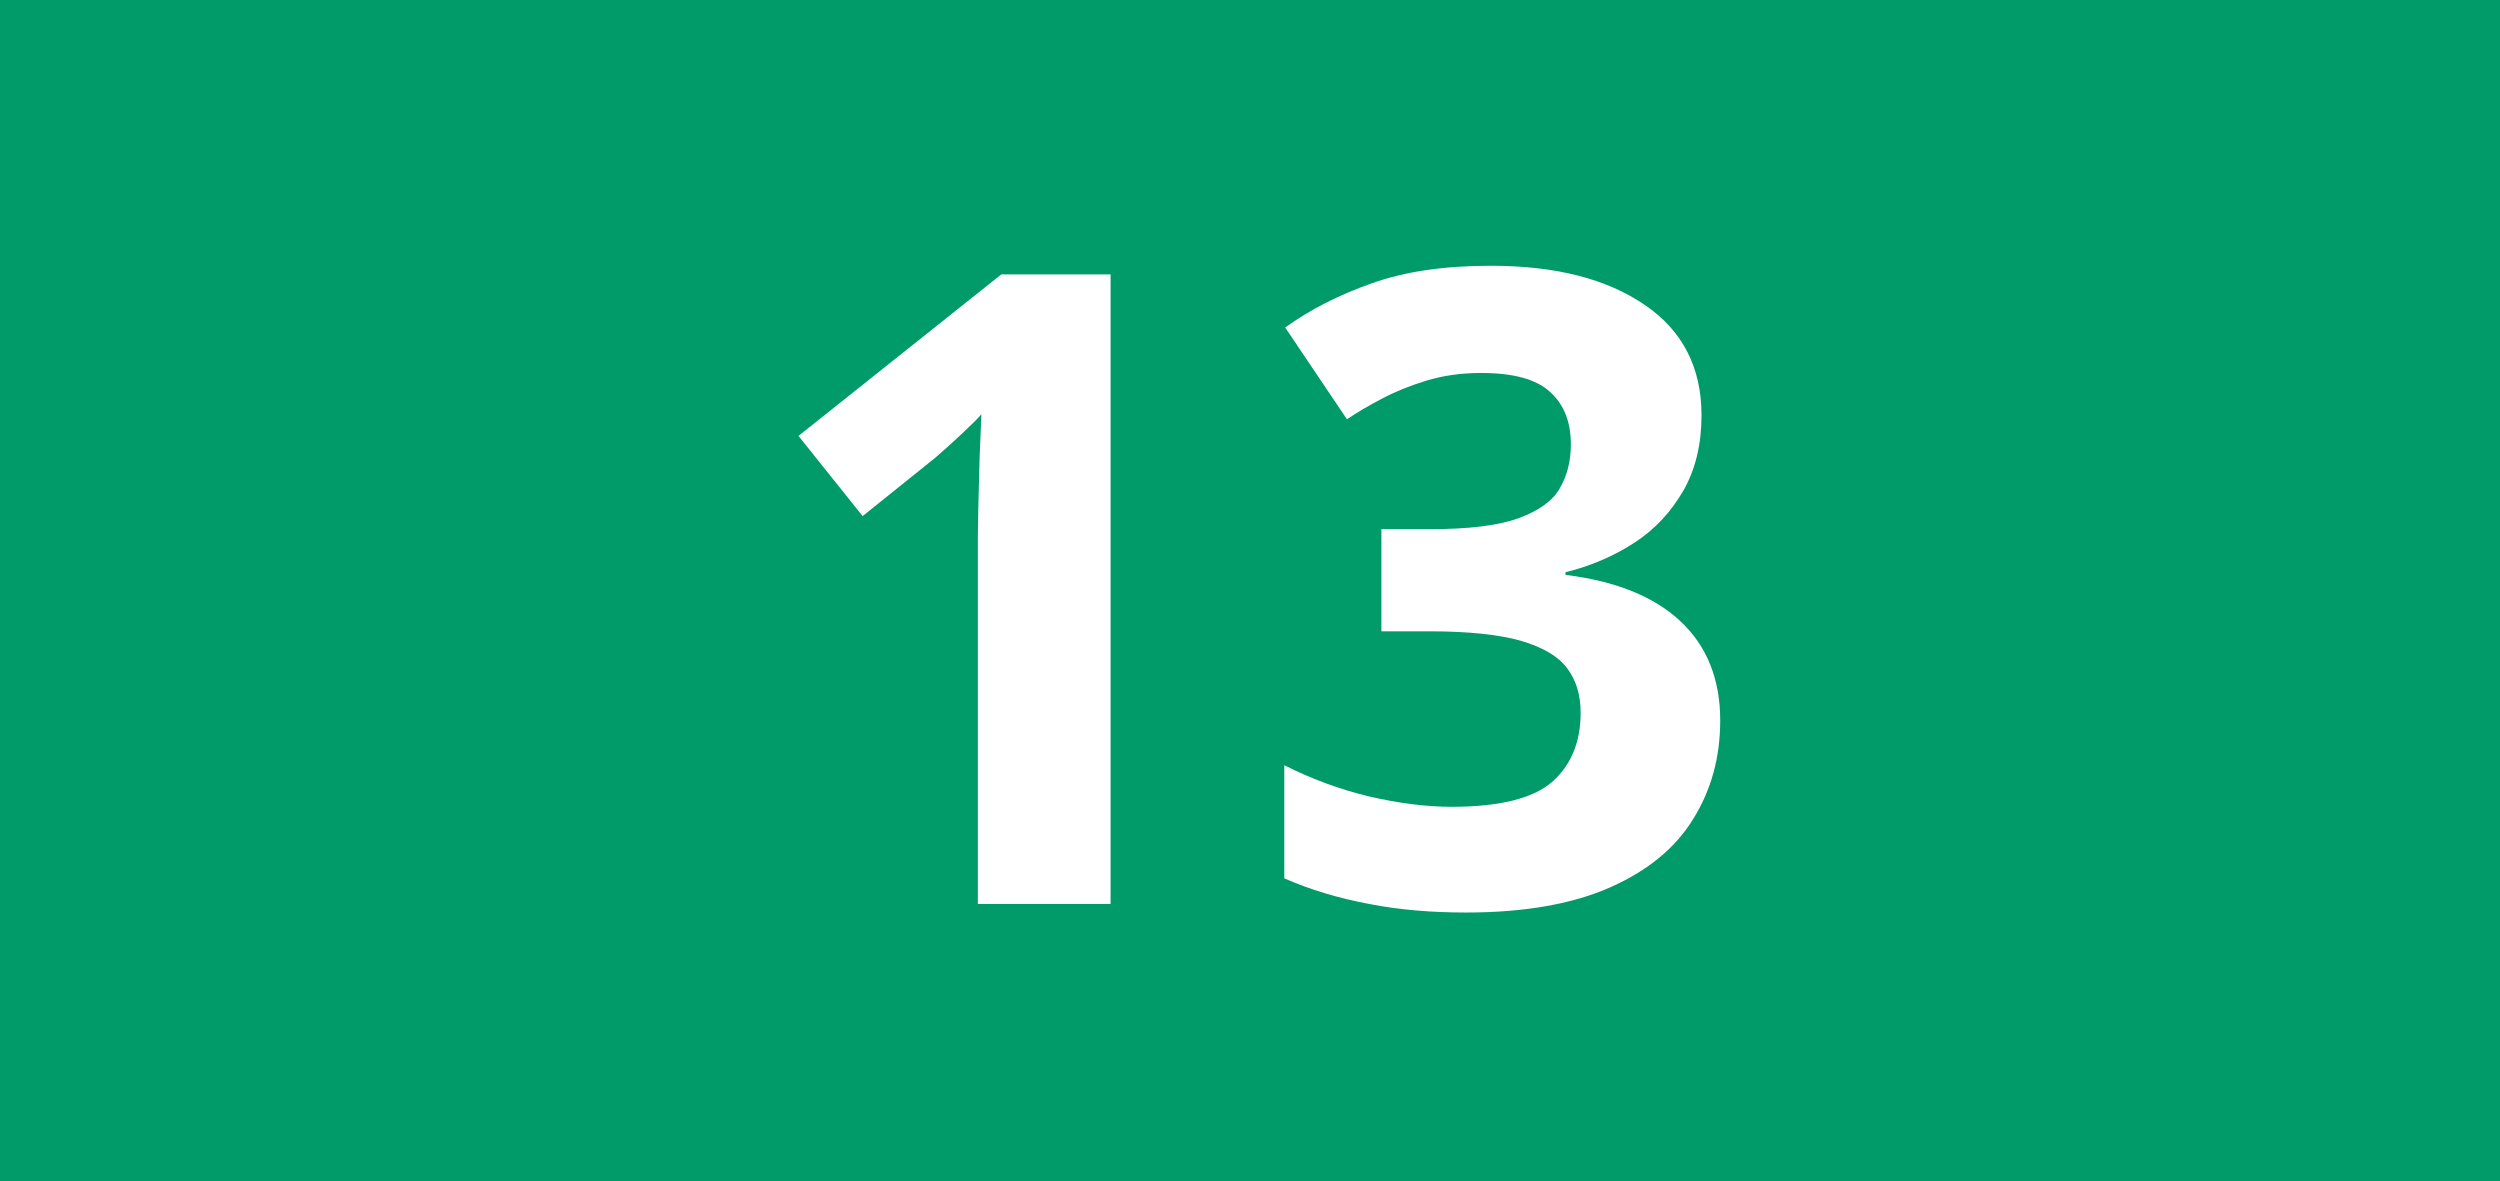<?xml version="1.0" encoding="utf-8"?>
<!-- Generator: Adobe Illustrator 24.0.0, SVG Export Plug-In . SVG Version: 6.00 Build 0)  -->
<svg version="1.1" id="Calque_1" xmlns="http://www.w3.org/2000/svg" xmlns:xlink="http://www.w3.org/1999/xlink" x="0px" y="0px"
	 viewBox="0 0 841.9 397.8" style="enable-background:new 0 0 841.9 397.8;" xml:space="preserve">
<style type="text/css">
	.st0{fill:#009B69;}
	.st1{fill:#FFFFFF;}
</style>
<rect x="0" class="st0" width="841.9" height="397.8"/>
<g>
	<path class="st1" d="M374.1,304.4h-44.8V181.7c0-3.4,0.1-7.6,0.2-12.5c0.1-5,0.3-10.1,0.4-15.4c0.2-5.3,0.4-10,0.6-14.3
		c-1.1,1.3-3.2,3.4-6.5,6.5c-3.2,3-6.3,5.8-9.1,8.2l-24.4,19.6l-21.6-27l68.3-54.4h36.8V304.4z"/>
	<path class="st1" d="M573,139.8c0,9.8-2,18.2-6.1,25.4c-4.1,7.1-9.5,13-16.4,17.5c-6.9,4.5-14.7,7.9-23.3,10v0.9
		c17.1,2.1,30,7.4,38.8,15.7c8.8,8.3,13.3,19.4,13.3,33.3c0,12.4-3,23.4-9.1,33.2c-6,9.8-15.3,17.4-27.9,23
		c-12.6,5.6-28.8,8.5-48.6,8.5c-11.7,0-22.6-0.9-32.7-2.9c-10.1-1.9-19.6-4.7-28.5-8.6v-38.1c9.1,4.6,18.6,8.1,28.5,10.5
		c10,2.3,19.3,3.5,27.9,3.5c16,0,27.3-2.8,33.7-8.3c6.4-5.6,9.7-13.4,9.7-23.4c0-5.9-1.5-10.9-4.5-14.9c-3-4.1-8.2-7.1-15.6-9.3
		c-7.4-2.1-17.7-3.2-30.9-3.2h-16.1v-34.4h16.4c13,0,23-1.2,29.8-3.7c6.8-2.5,11.5-5.8,13.9-10.1c2.5-4.3,3.7-9.2,3.7-14.7
		c0-7.6-2.3-13.5-7-17.7c-4.6-4.3-12.4-6.4-23.2-6.4c-6.8,0-12.9,0.9-18.5,2.6c-5.5,1.7-10.5,3.7-15,6.1c-4.4,2.3-8.3,4.6-11.7,6.9
		l-20.8-30.9c8.3-6,18.1-11,29.2-14.9c11.2-4,24.5-5.9,40-5.9c21.9,0,39.1,4.4,51.9,13.2C566.6,111.3,573,123.8,573,139.8z"/>
</g>
</svg>
